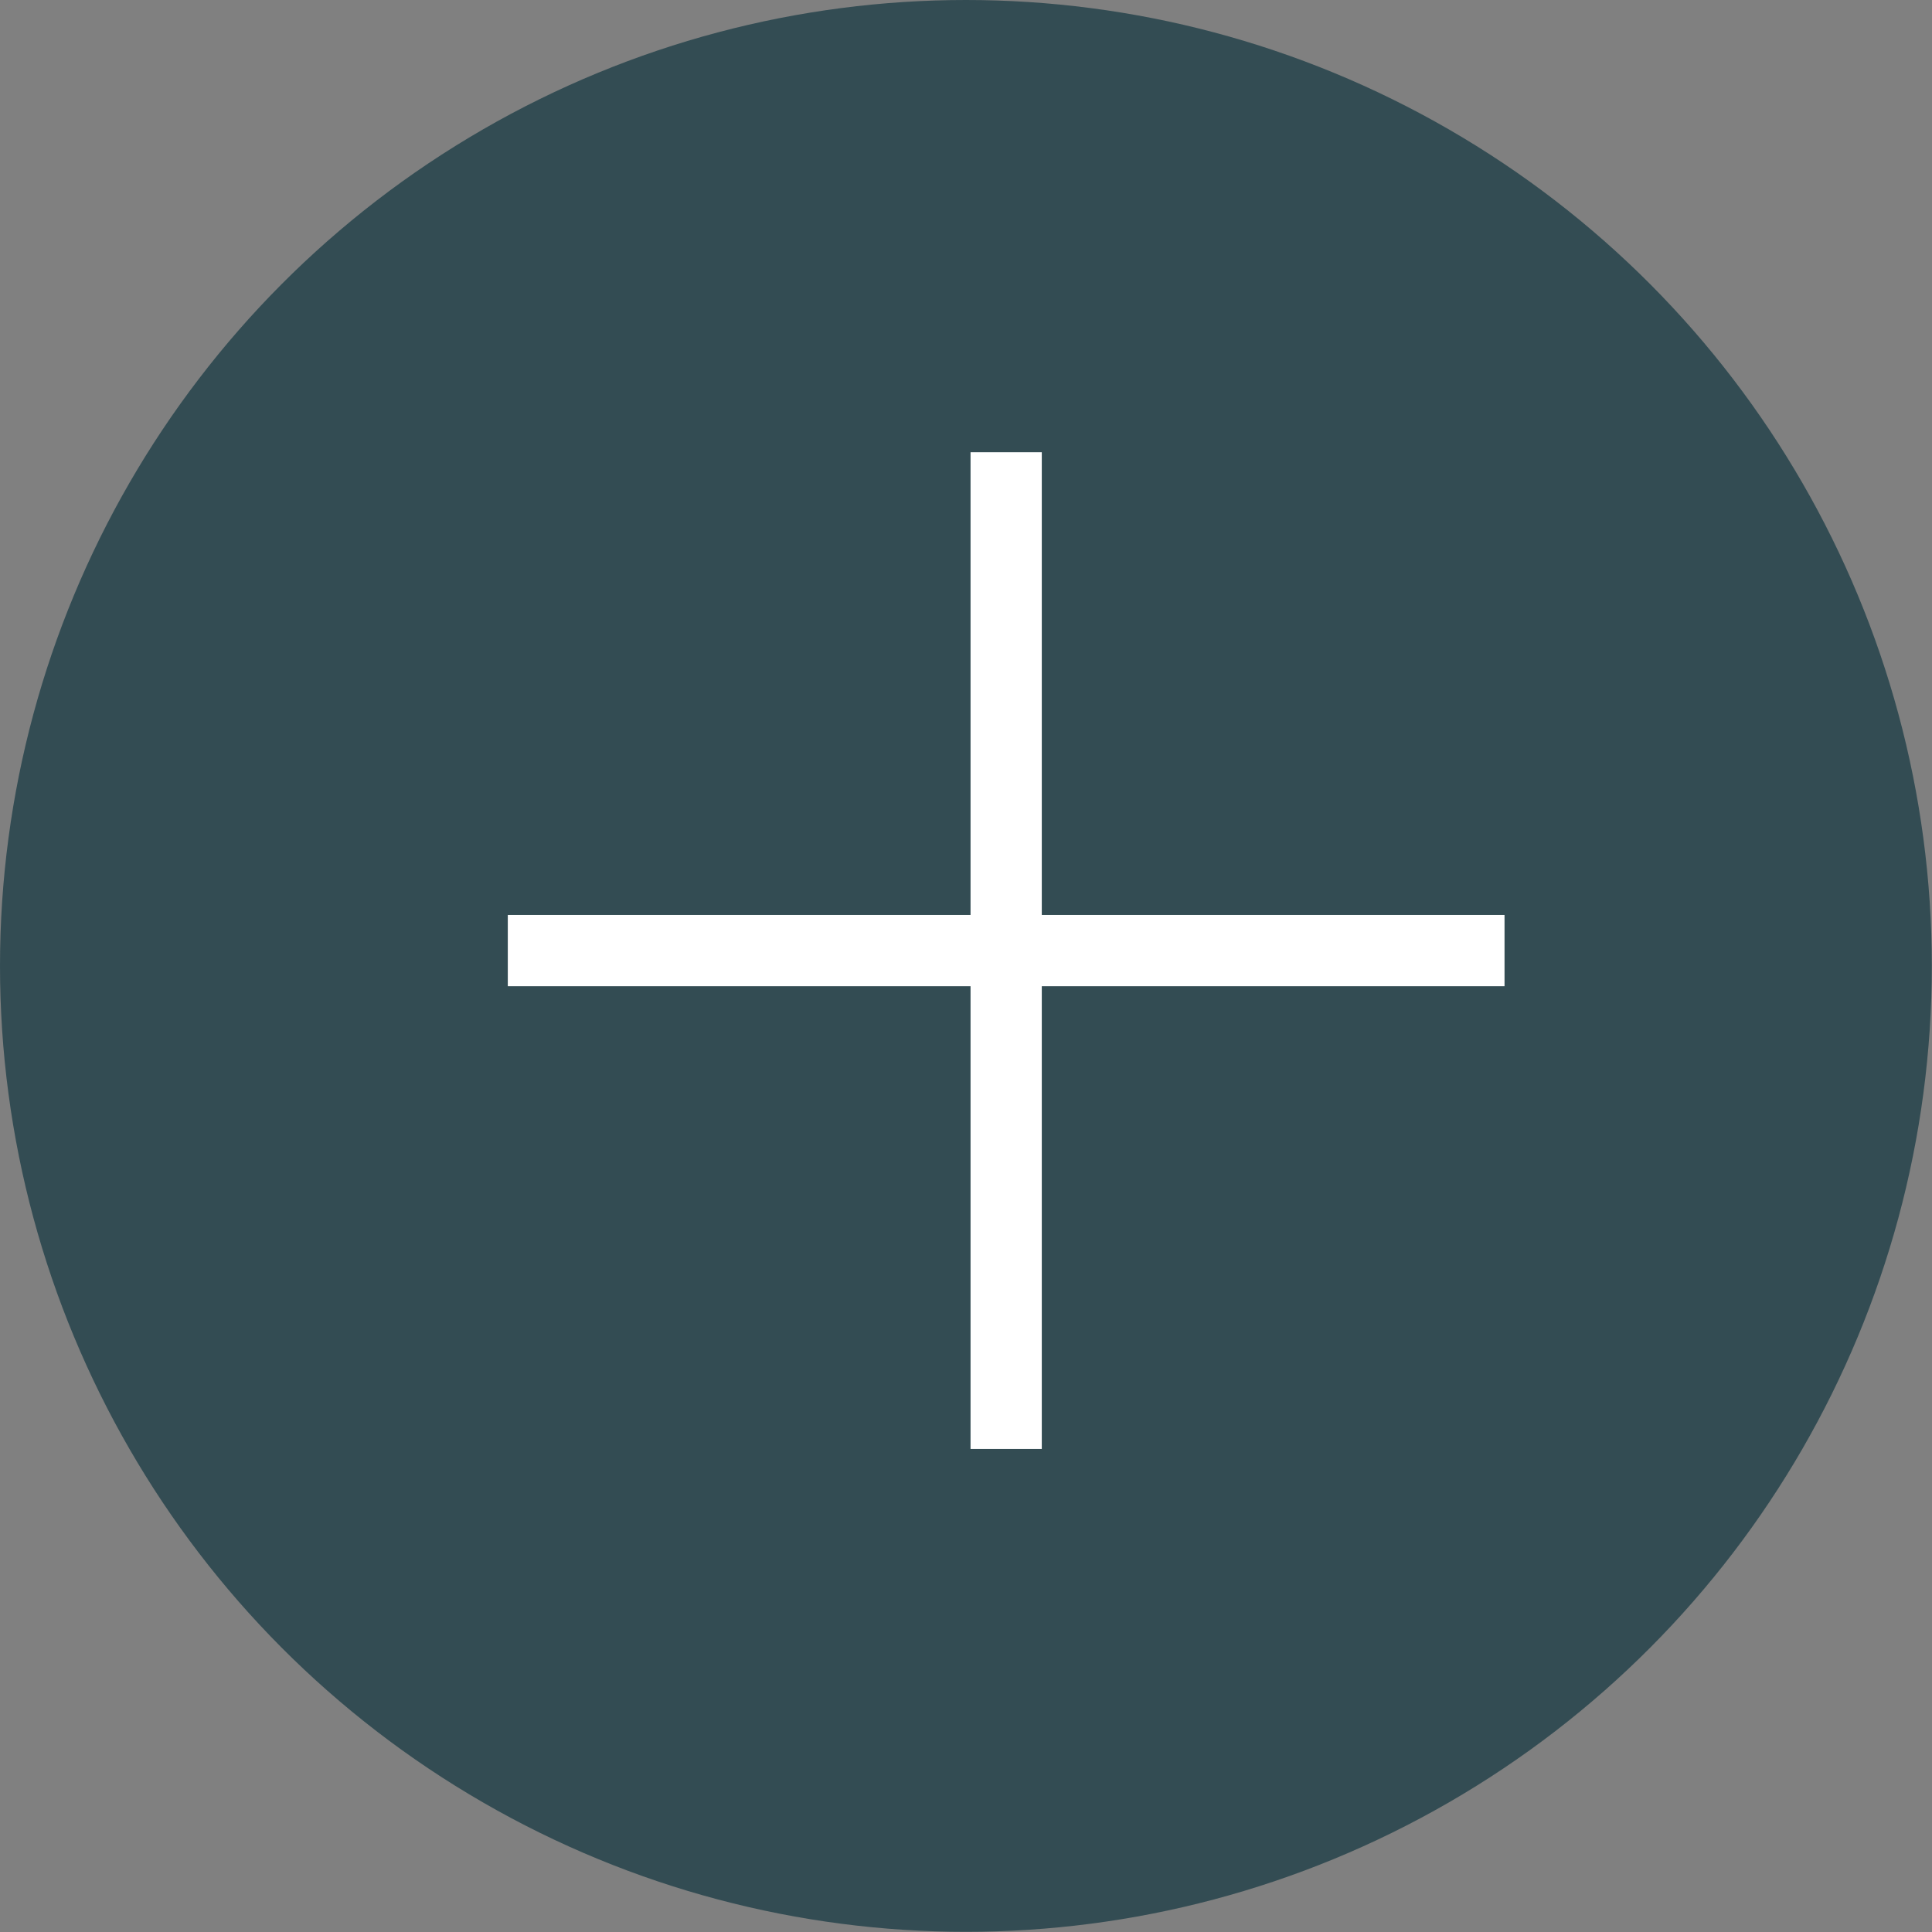 <svg xmlns="http://www.w3.org/2000/svg" viewBox="0 0 108.47 108.47">
  <rect x="0" y="0" width="108.47" height="108.47" fill="#808080" stroke="none"/>
  <defs>
    <style>
      .cls-1 {
        fill: #002b36;
        opacity: .6;
      }

      .cls-2 {
        fill: #fff;
      }
    </style>
  </defs>
  <g id="Layer_1" data-name="Layer 1">
    <circle class="cls-1" cx="54.23" cy="54.23" r="54.23"/>
  </g>
  <g id="Layer_2" data-name="Layer 2">
    <polygon class="cls-2" points="84.47 51.37 58.49 51.37 58.49 25.39 54.49 25.39 54.49 51.37 28.51 51.37 28.51 55.37 54.49 55.37 54.49 81.35 58.49 81.35 58.49 55.37 84.47 55.37 84.47 51.37"/>
  </g>
</svg>